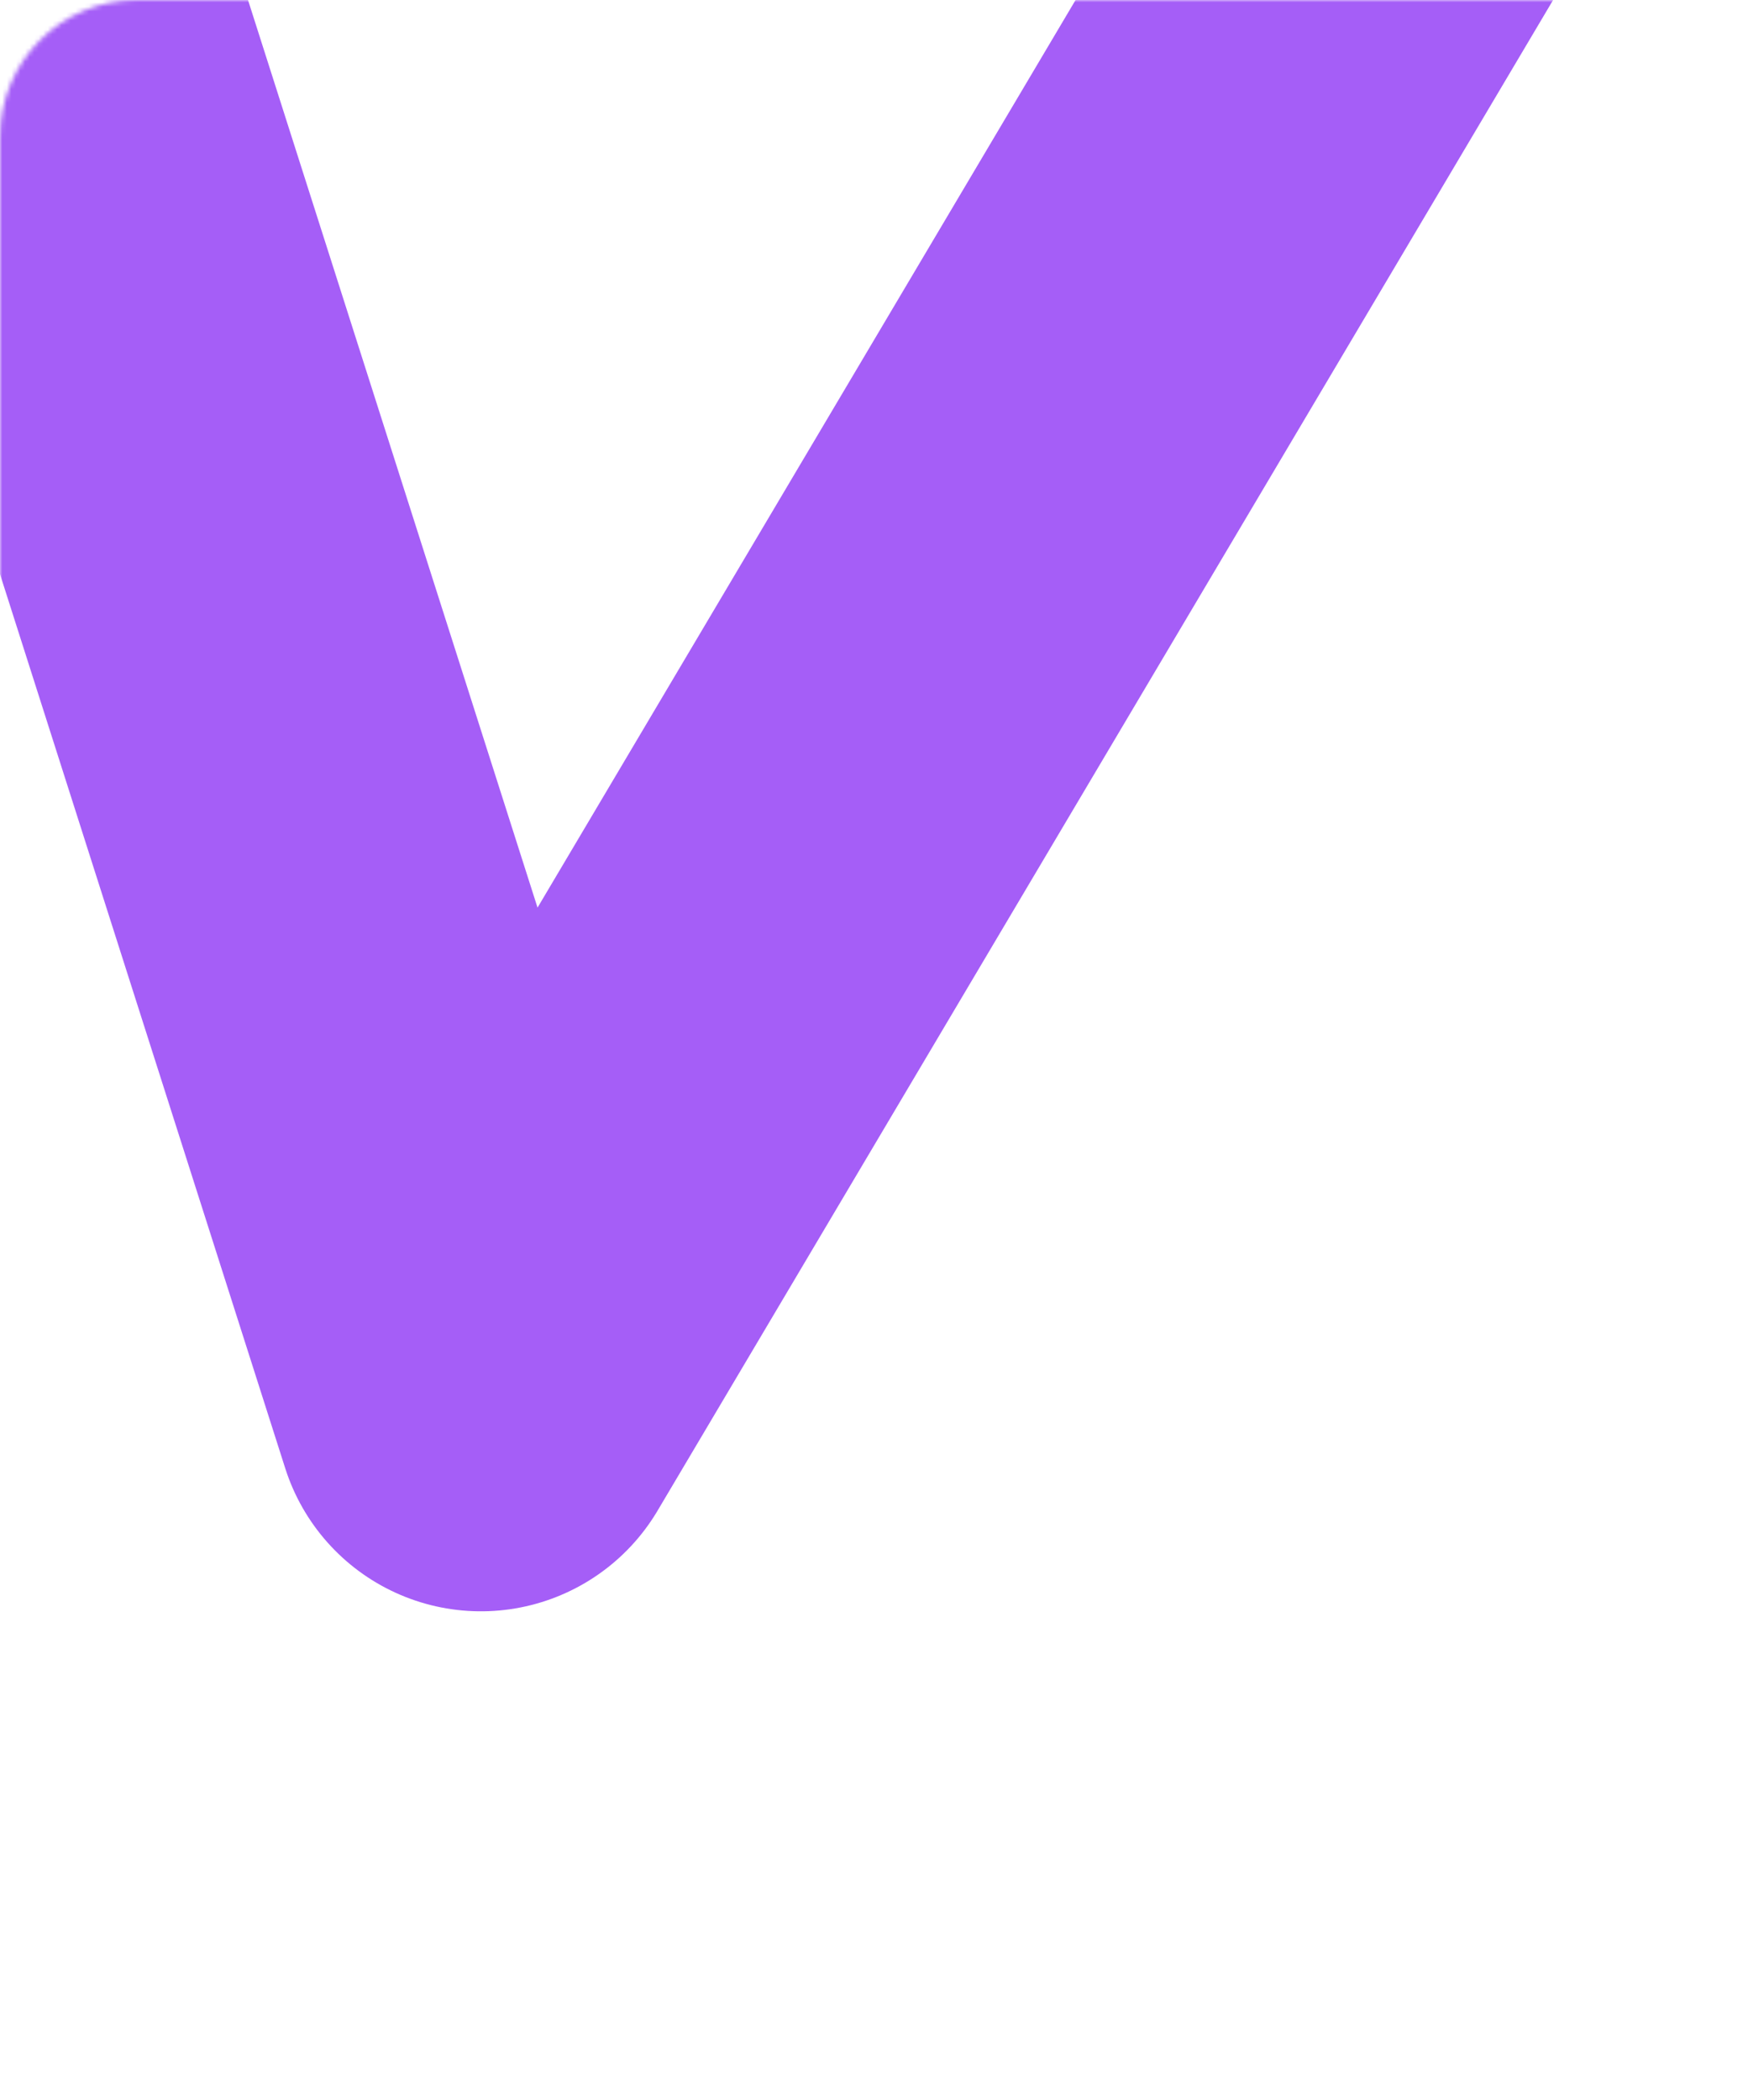 <?xml version="1.0" encoding="UTF-8"?> <svg xmlns="http://www.w3.org/2000/svg" width="383" height="460" viewBox="0 0 383 460" fill="none"><mask id="mask0_2474_4306" style="mask-type:alpha" maskUnits="userSpaceOnUse" x="0" y="0" width="383" height="460"><rect width="383" height="460" rx="30" fill="#F2F5F8"></rect></mask><g mask="url(#mask0_2474_4306)"><path d="M2 -16L105.371 308L320 -54" stroke="#A55EF7" stroke-width="90" stroke-linejoin="round"></path></g></svg> 